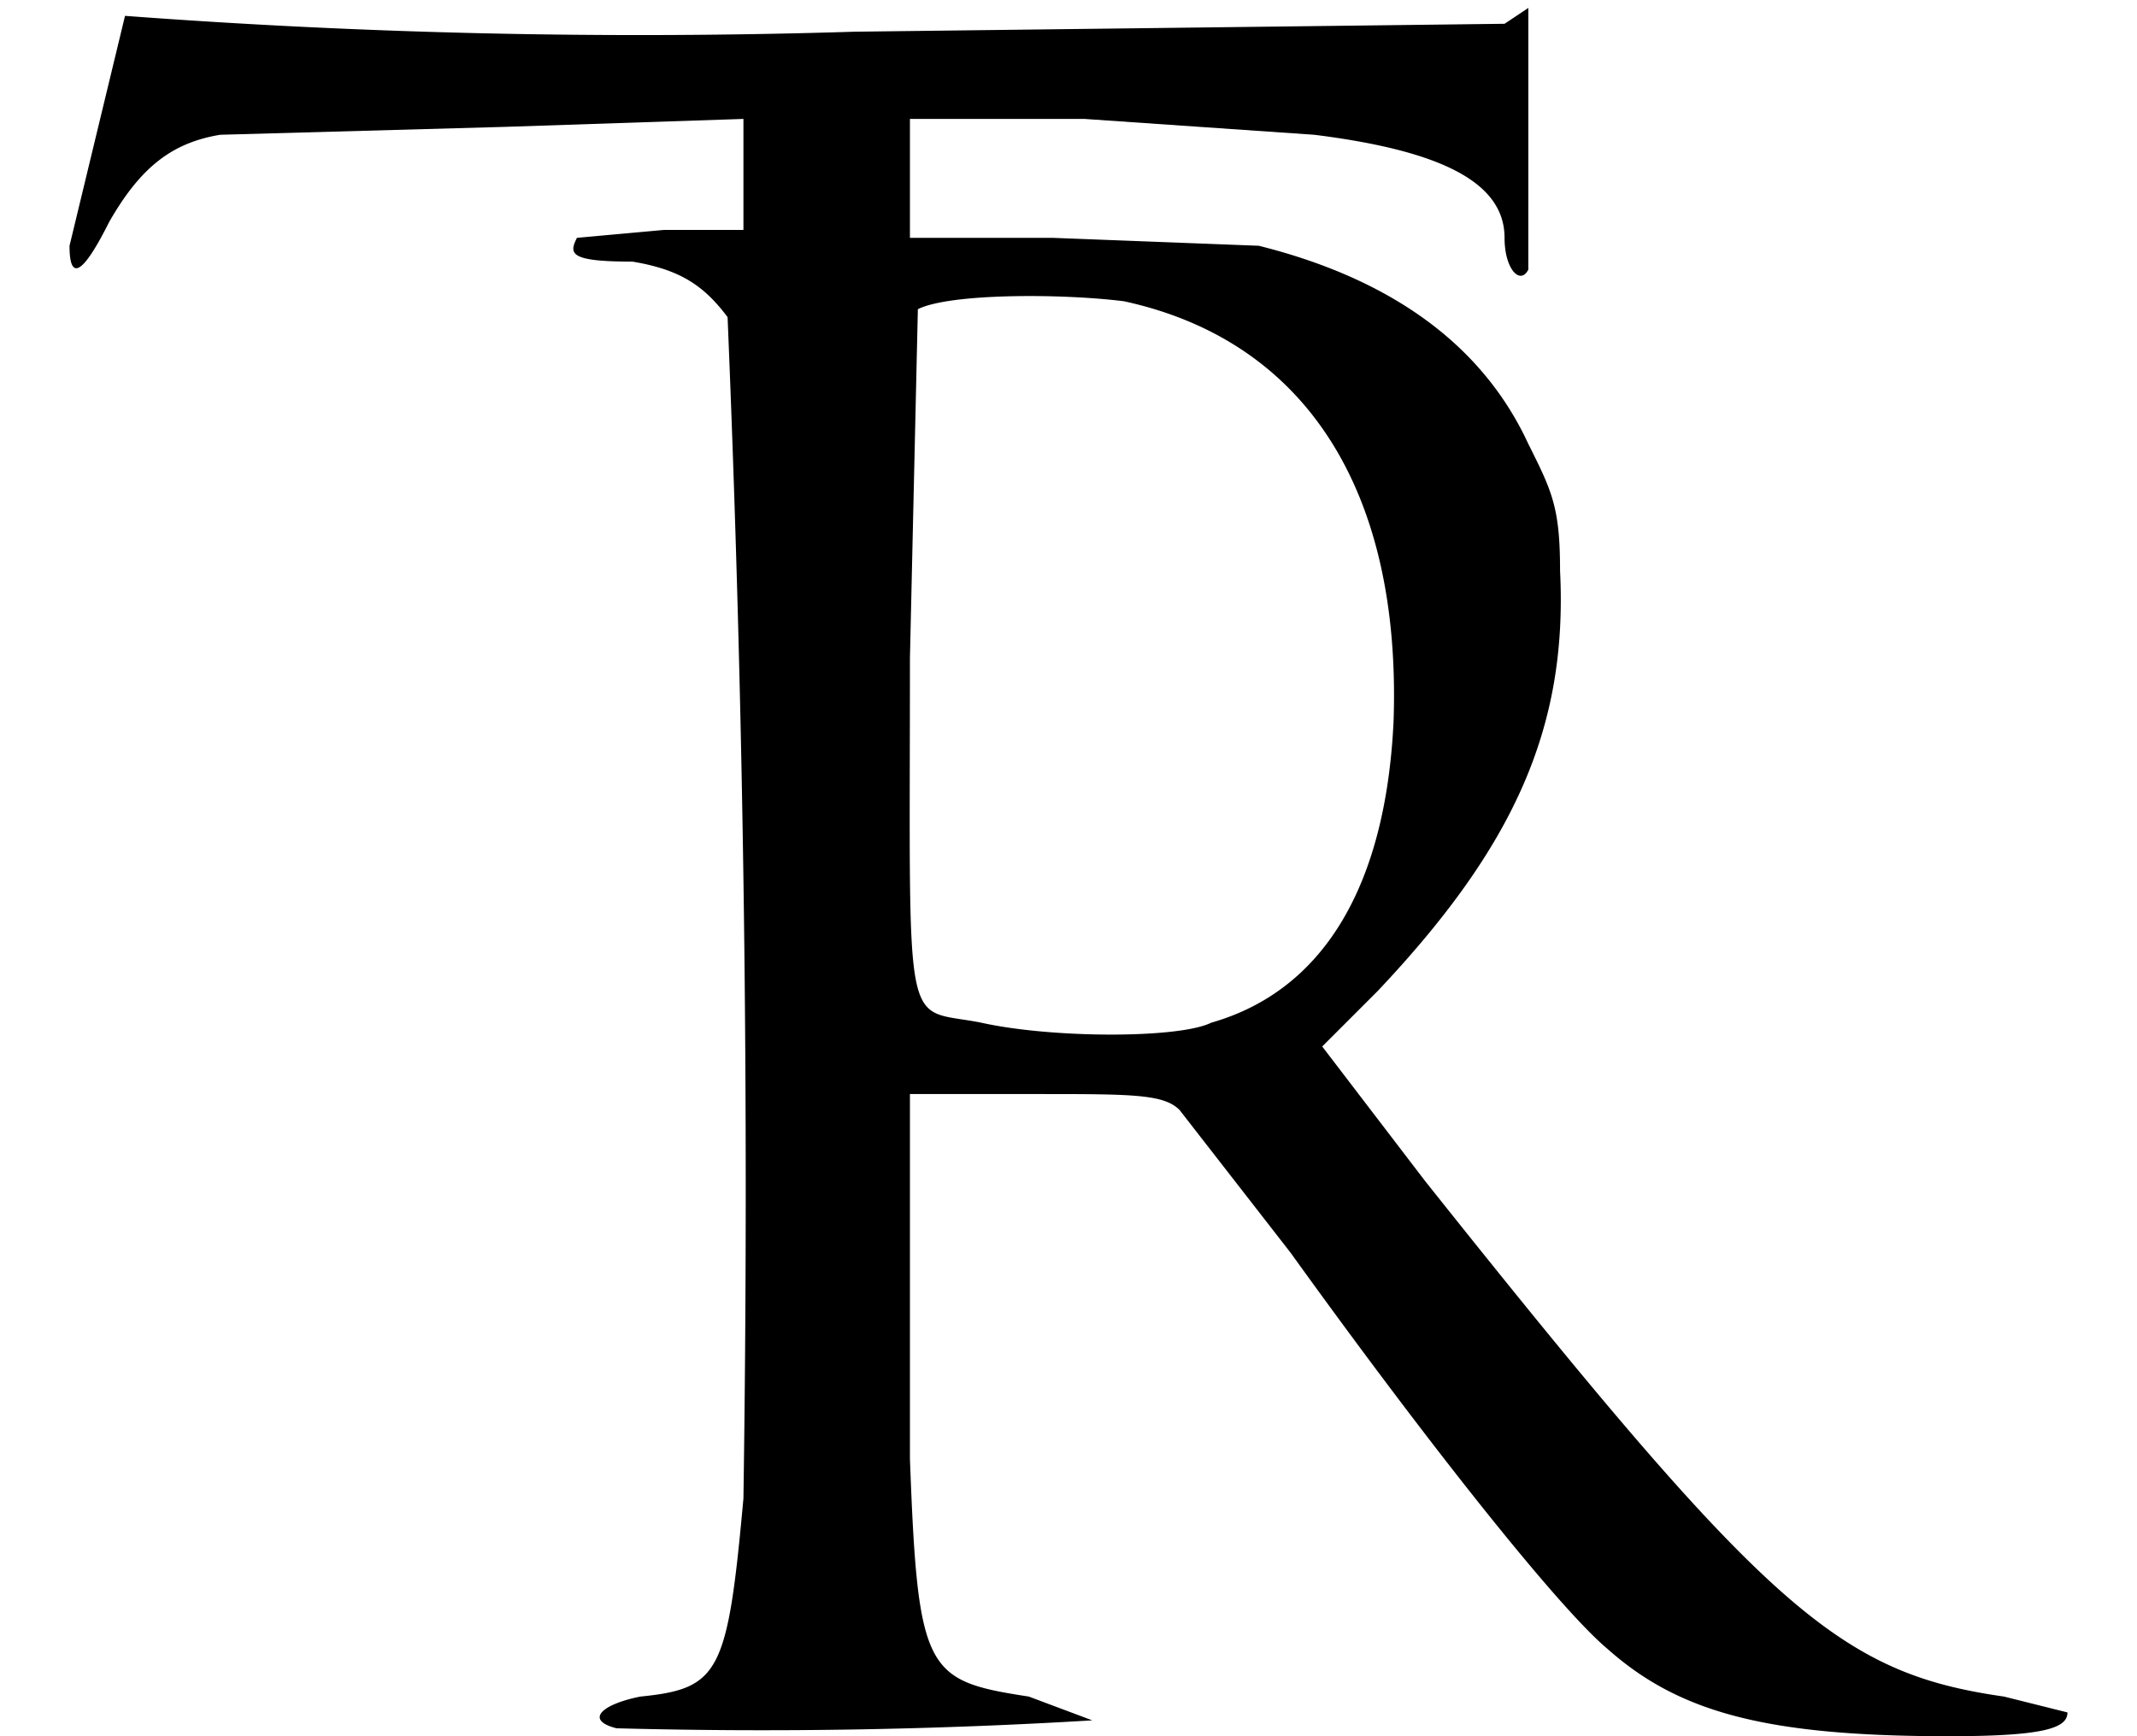 <svg id="vector" xmlns="http://www.w3.org/2000/svg" width="16" height="13" viewBox="0 0 252 219"><path fill="#000000FF" d="M7,2 L0,31c0,5 2,3 5,-3 4,-7 8,-10 14,-11l36,-1 30,-1v14L75,29l-11,1c-1,2 -1,3 7,3 6,1 9,3 12,7a2642,2642 0,0 1,2 149c-2,22 -3,24 -13,25 -5,1 -7,3 -3,4a693,693 0,0 0,60 -1l-8,-3c-13,-2 -14,-3 -15,-30v-46h16c12,0 16,0 18,2l14,18c18,25 34,45 40,50 9,8 20,11 43,11 12,0 15,-1 15,-3l-8,-2c-21,-3 -30,-11 -73,-65l-13,-17 7,-7c17,-18 24,-33 23,-53 0,-8 -1,-10 -4,-16 -6,-13 -18,-21 -34,-25l-26,-1h-18L106,15h22l29,2c16,2 24,6 24,13 0,4 2,6 3,4L184,1l-3,2 -82,1A870,870 0,0 1,7 2zM133,38c23,5 35,24 34,53 -1,21 -9,34 -23,38 -4,2 -20,2 -29,0 -10,-2 -9,3 -9,-46l1,-44c4,-2 18,-2 26,-1z" id="path_0"/></svg>